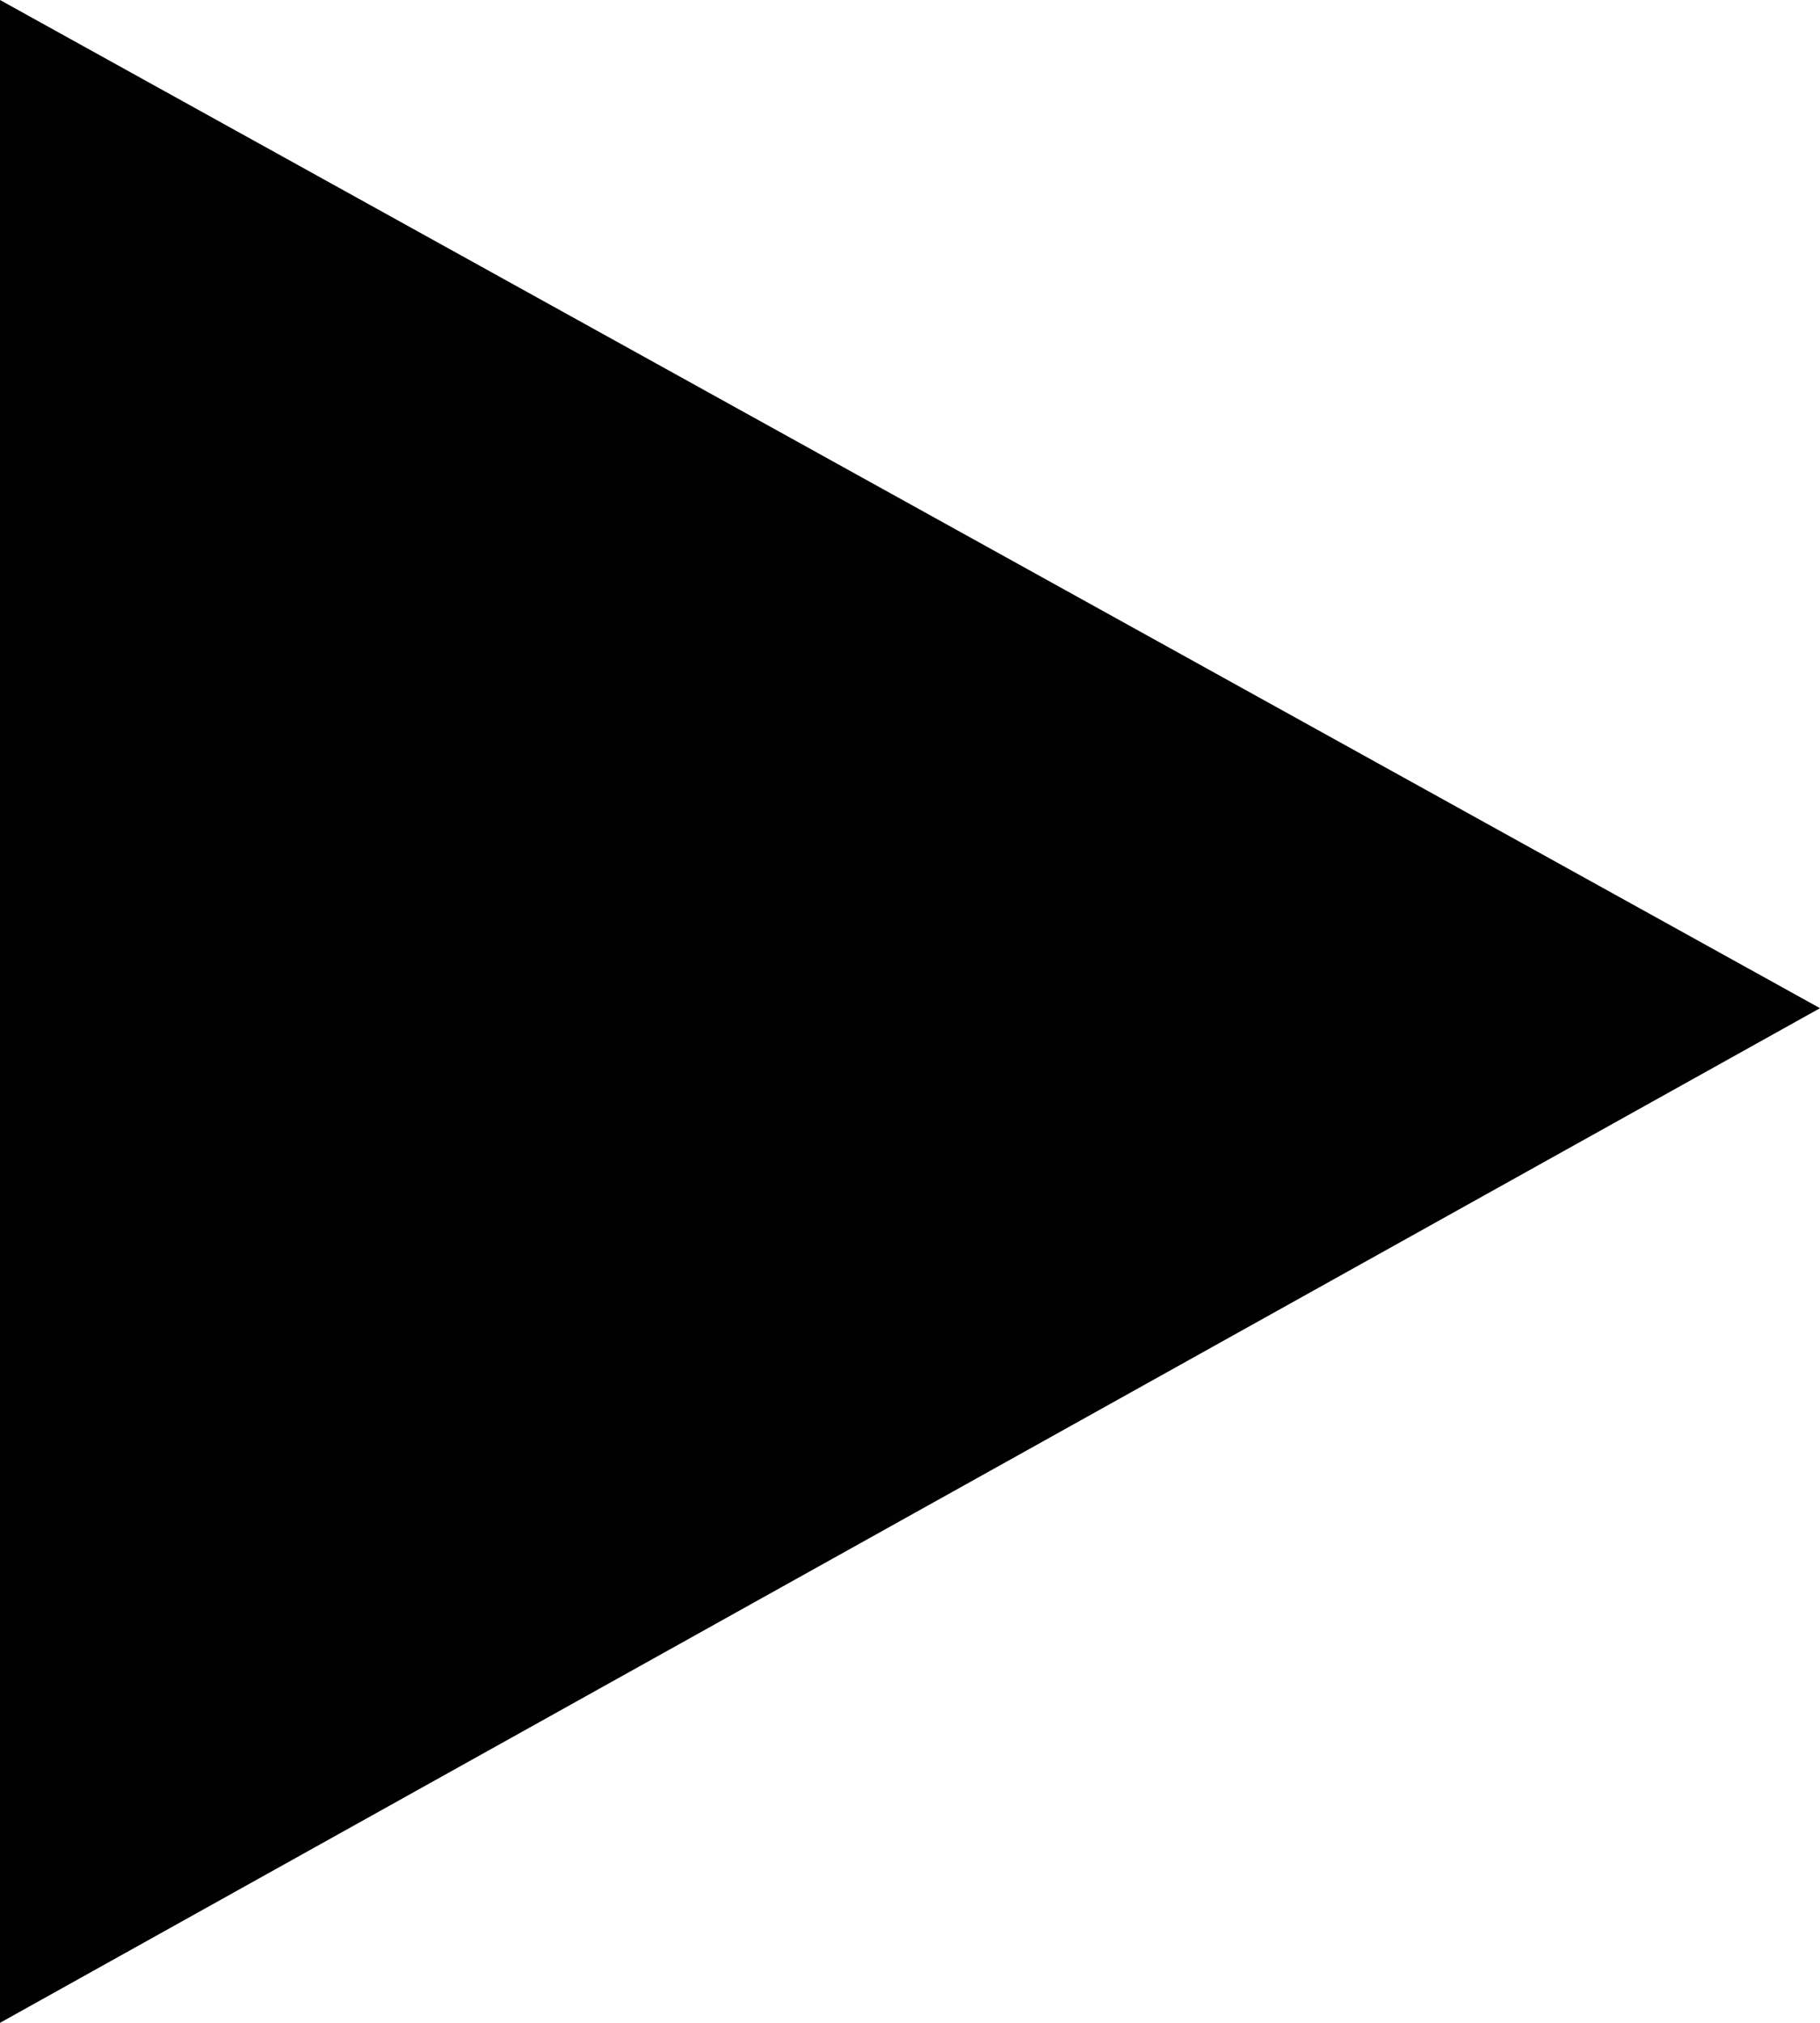 <?xml version="1.0" encoding="utf-8"?>
<!-- Generator: Adobe Illustrator 18.1.1, SVG Export Plug-In . SVG Version: 6.00 Build 0)  -->
<svg version="1.1" id="Layer_1" xmlns="http://www.w3.org/2000/svg" xmlns:xlink="http://www.w3.org/1999/xlink" x="0px" y="0px"
	 width="56.5px" height="62.8px" viewBox="0 0 56.5 62.8" enable-background="new 0 0 56.5 62.8" xml:space="preserve">
<g>
	<polygon fill="#010101" points="0,0 56.5,31.3 0,62.8 	"/>
</g>
</svg>
